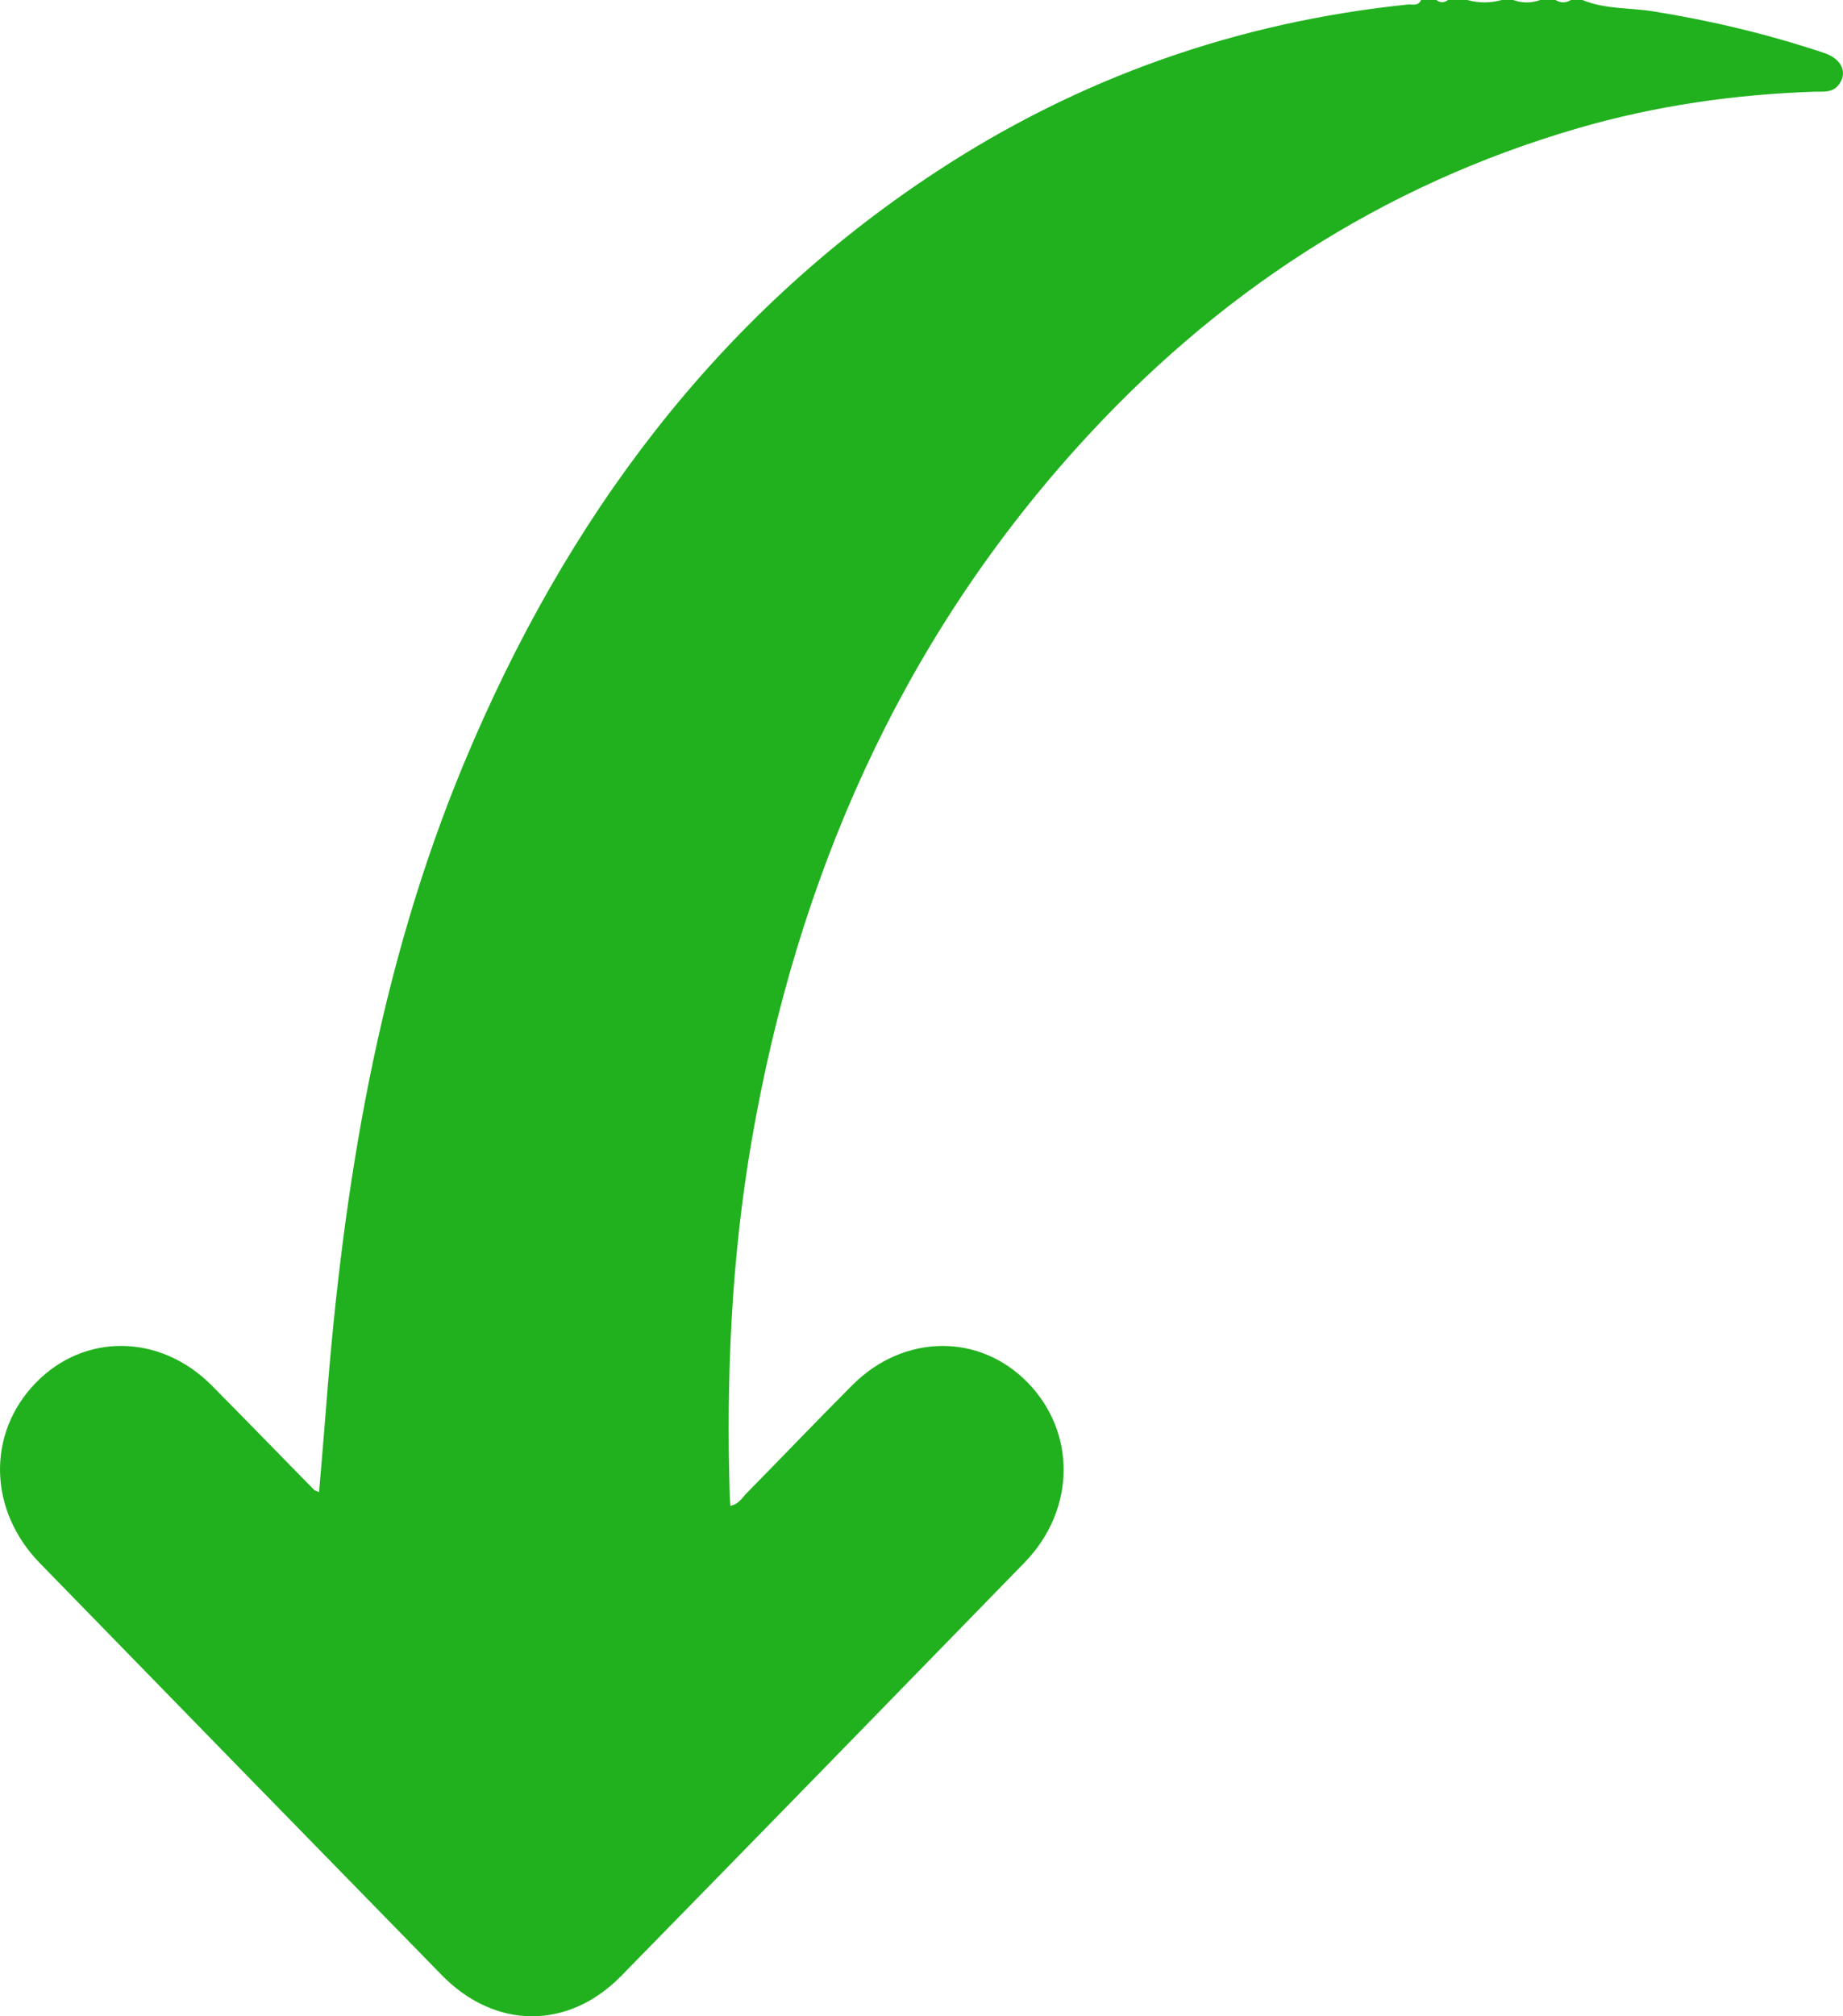 <svg width="64" height="70" viewBox="0 0 64 70" fill="none" xmlns="http://www.w3.org/2000/svg">
<path d="M54.951 0C55.737 0.326 56.586 0.262 57.402 0.393C59.425 0.718 61.41 1.19 63.354 1.842C63.975 2.05 64.176 2.552 63.835 2.963C63.614 3.229 63.31 3.174 63.029 3.183C60.242 3.276 57.501 3.667 54.815 4.446C47.964 6.433 42.192 10.215 37.387 15.55C31.245 22.37 27.682 30.48 26.108 39.567C25.398 43.668 25.215 47.798 25.342 51.951C25.346 52.055 25.356 52.159 25.365 52.279C25.656 52.219 25.766 52.004 25.916 51.851C27.147 50.6 28.36 49.329 29.6 48.087C31.382 46.302 34.014 46.276 35.694 48.006C37.386 49.747 37.35 52.426 35.579 54.247C30.916 59.039 26.247 63.824 21.57 68.601C19.729 70.481 17.188 70.462 15.341 68.571C10.683 63.807 6.029 59.038 1.38 54.265C-0.403 52.434 -0.461 49.779 1.224 48.027C2.919 46.263 5.571 46.297 7.365 48.112C8.552 49.312 9.729 50.523 10.911 51.728C10.925 51.742 10.949 51.745 11.08 51.803C11.164 50.794 11.25 49.821 11.325 48.847C11.916 41.167 13.141 33.632 16.117 26.488C19.641 18.028 24.863 10.992 32.489 5.978C37.492 2.689 42.968 0.771 48.882 0.157C49.042 0.14 49.25 0.228 49.347 0H49.881C50.015 0.102 50.148 0.102 50.281 0H50.949C51.349 0.11 51.749 0.11 52.149 0H52.549C52.861 0.112 53.172 0.112 53.483 0H54.017C54.195 0.109 54.373 0.109 54.551 0H54.951Z" fill="#21B11E"/>
</svg>

